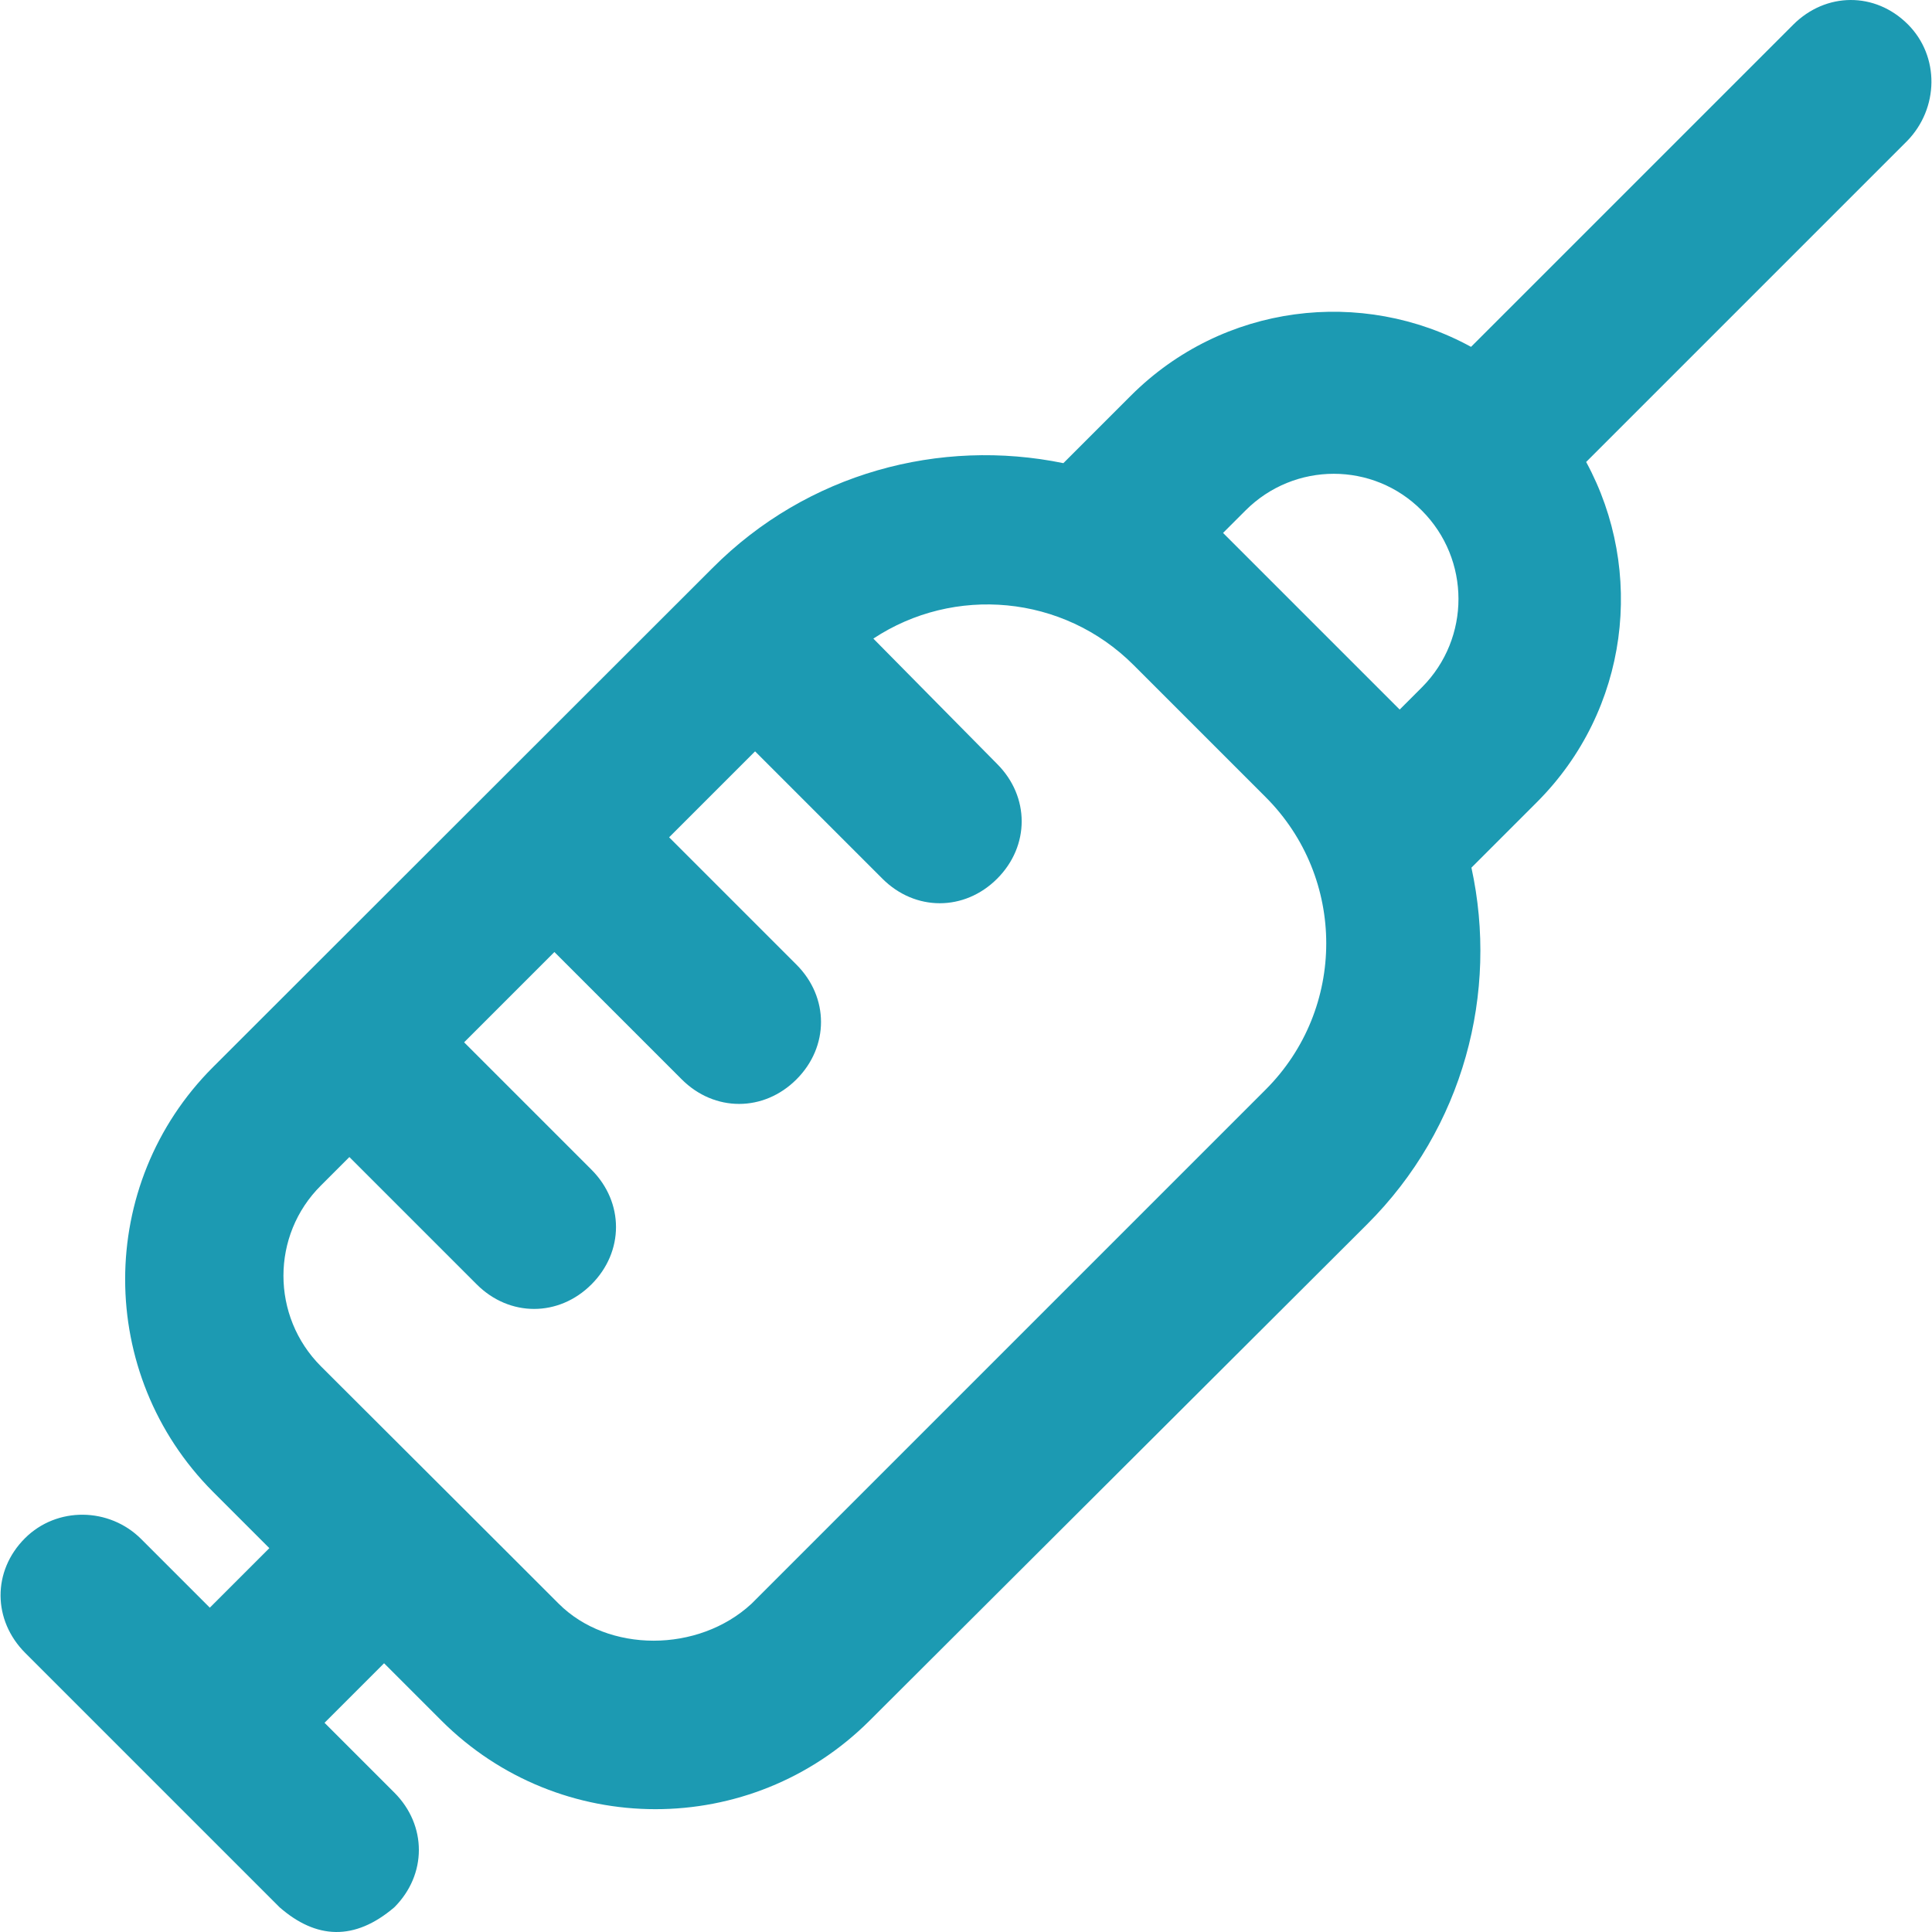 <?xml version="1.0" encoding="iso-8859-1"?>
<!-- Uploaded to: SVG Repo, www.svgrepo.com, Generator: SVG Repo Mixer Tools -->
<svg fill="#1c9ab2" height="800px" width="800px" version="1.1" id="Layer_1" xmlns="http://www.w3.org/2000/svg" xmlns:xlink="http://www.w3.org/1999/xlink" 
	 viewBox="0 0 490.039 490.039" xml:space="preserve">
<g>
	<g>
		<path d="M483.919,6.175c-8.3-8.3-20.8-8.2-29.1,0.1l-81.7,81.7c-27.6-15.1-62.9-11-86.3,12.4l-17.1,17.1
			c-31.2-6.4-64.9,2.4-89,26.6l-126.7,126.6c-29.7,29.7-29.7,77.9,0,107.7l14.3,14.3l-15.1,15.1l-17.4-17.4
			c-8.1-8.1-21.4-8.3-29.5-0.2c-8.3,8.3-8.2,20.8,0.1,29.1l64.5,64.5c9.3,8.1,19,8.6,29.1,0c8.3-8.3,8.3-20.8,0-29.1l-17.7-17.7
			l15.1-15.1l14.5,14.5c30,30,78.6,30,108.6,0.1l126.2-125.9c24.6-24.5,33.4-58.9,26.5-90.5l16.6-16.6
			c23.4-23.4,27.5-58.7,12.5-86.3l81.4-81.4C491.819,27.475,492.019,14.275,483.919,6.175z M321.019,276.375l-130.4,130.4
			c-13.5,12.5-36.4,12.5-48.9,0c0,0-32.3-32.3-60.3-60.2c-12.7-12.7-12.7-33.3,0-45.9l7.2-7.2l32.3,32.3c8.3,8.3,20.8,8.3,29.1,0
			s8.3-20.8,0-29.1l-32.3-32.3l22.9-22.9l32.3,32.3c8.3,8.3,20.8,8.3,29.1,0s8.3-20.8,0-29.1l-32.3-32.3l21.8-21.8l32.3,32.3
			c8.3,8.3,20.8,8.3,29.1,0c8.3-8.3,8.3-20.8,0-29.1l-31.4-31.8c20.4-13.5,48.1-11.2,66,6.7l33.5,33.5
			C341.519,222.675,341.519,255.875,321.019,276.375z M360.719,174.275l-5.7,5.7l-44.8-44.8l5.7-5.7c12.4-12.4,32.4-12.4,44.7,0
			C373.019,141.875,373.019,161.875,360.719,174.275z"/>
	</g>
</g>
</svg>